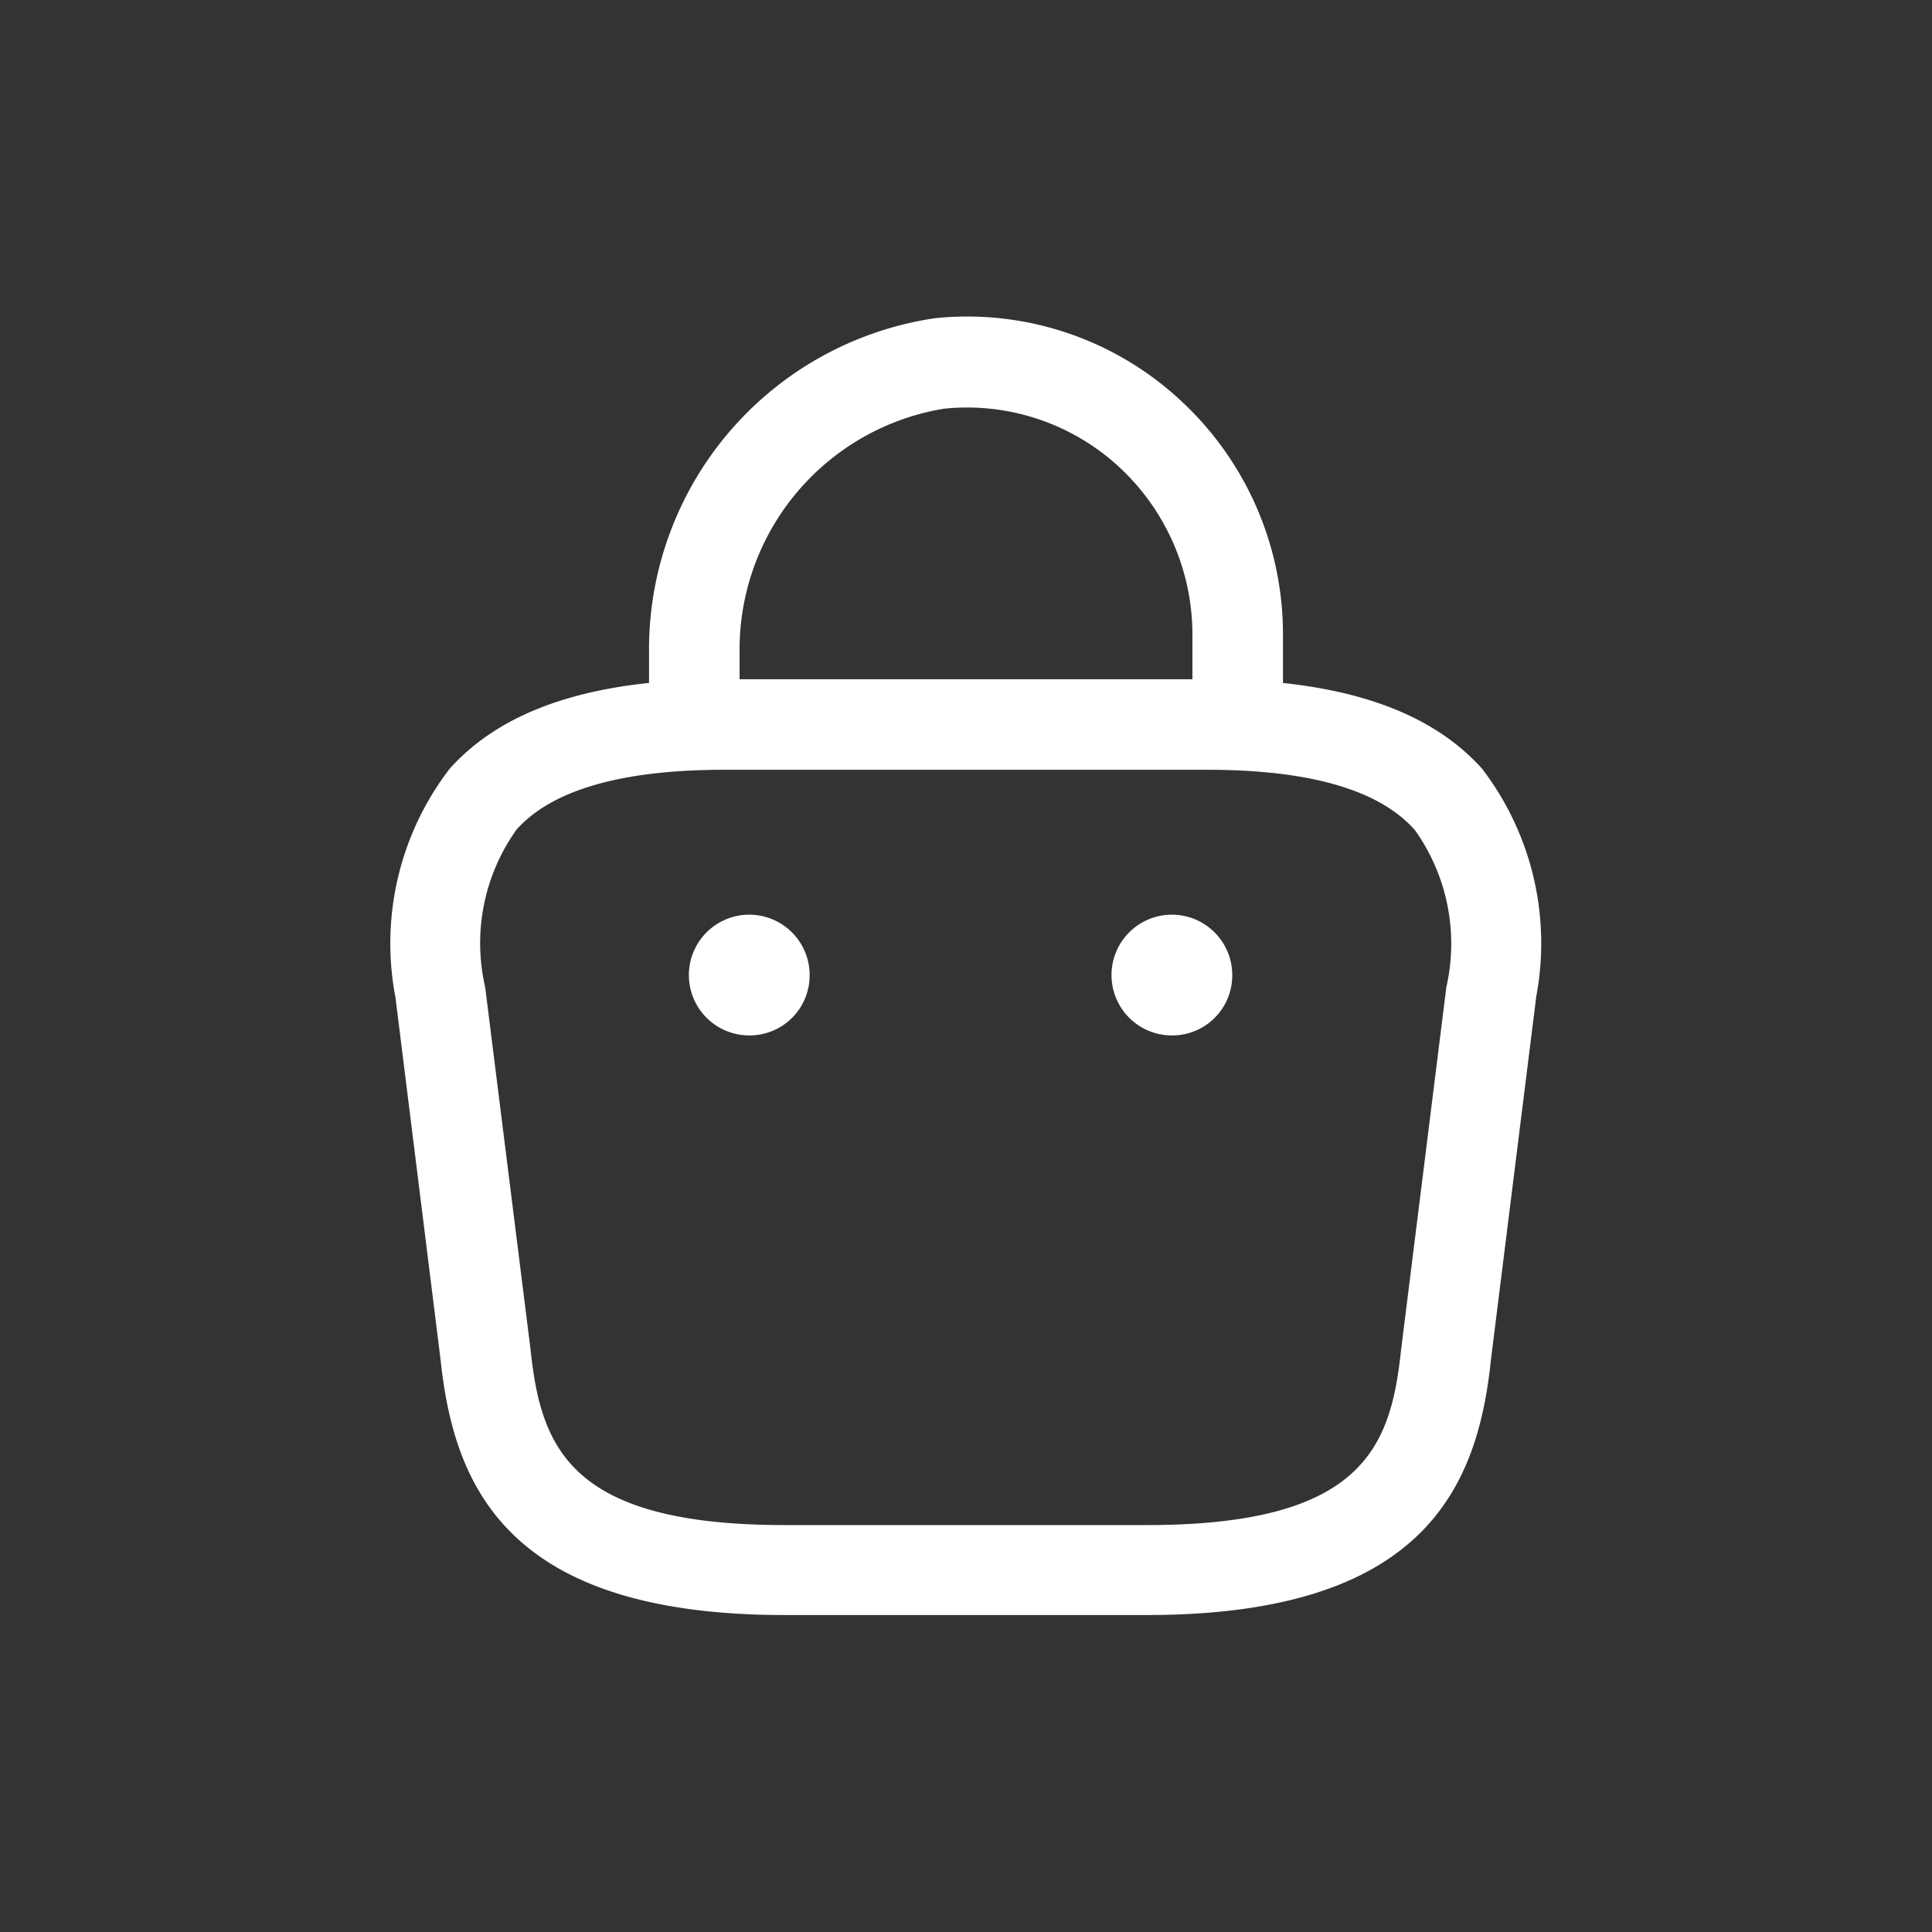 <svg id="icon_shop_40_white" xmlns="http://www.w3.org/2000/svg" width="32" height="32" viewBox="0 0 32 32">
  <rect x="0" y="0" width="32" height="32" fill="#333333" stroke="none"/>
  <g id="그룹_886" data-name="그룹 886">
    <rect id="사각형_104" data-name="사각형 104" width="32" height="32" fill="rgba(255,255,255,0)"/>
    <g id="vuesax_outline_bag-2" data-name="vuesax/outline/bag-2" transform="translate(-552 -184)">
      <g id="bag-2">
        <path id="Vector" d="M9.75,7.384A.755.755,0,0,1,9,6.634V5.254a3.78,3.78,0,0,0-1.23-2.78,3.711,3.711,0,0,0-2.89-.95A4.043,4.043,0,0,0,1.5,5.454v.97a.755.755,0,0,1-.75.75A.755.755,0,0,1,0,6.424v-.98A5.544,5.544,0,0,1,4.74.024a5.189,5.189,0,0,1,4.04,1.34,5.27,5.27,0,0,1,1.72,3.89v1.38A.755.755,0,0,1,9.75,7.384Z" transform="translate(562.75 189.246)" fill="#fff"/>
        <path id="Vector-2" data-name="Vector" d="M12.5,15.5h-6c-4.62,0-5.48-2.15-5.7-4.24L.054,5.27a4.746,4.746,0,0,1,.9-3.79C1.854.48,3.344,0,5.5,0h8c2.17,0,3.66.49,4.55,1.48a4.756,4.756,0,0,1,.9,3.77l-.75,6.01C17.984,13.35,17.124,15.5,12.5,15.5Zm-7-14c-1.69,0-2.85.33-3.44.99a3.236,3.236,0,0,0-.52,2.61l.75,5.99c.17,1.6.61,2.92,4.21,2.92h6c3.6,0,4.04-1.31,4.21-2.9l.75-6.01a3.242,3.242,0,0,0-.52-2.6c-.59-.67-1.75-1-3.44-1Z" transform="translate(558.496 195.25)" fill="#fff"/>
        <path id="Vector-3" data-name="Vector" d="M1.01,2A1,1,0,1,1,2,1,.994.994,0,0,1,1.01,2Z" transform="translate(570.41 199.15)" fill="#fff"/>
        <path id="Vector-4" data-name="Vector" d="M1.01,2A1,1,0,1,1,2,1,.994.994,0,0,1,1.01,2Z" transform="translate(563.41 199.15)" fill="#fff"/>
        <path id="Vector-5" data-name="Vector" d="M0,0H24V24H0Z" transform="translate(556 188)" fill="none" opacity="0"/>
      </g>
    </g>
  </g>
</svg>
